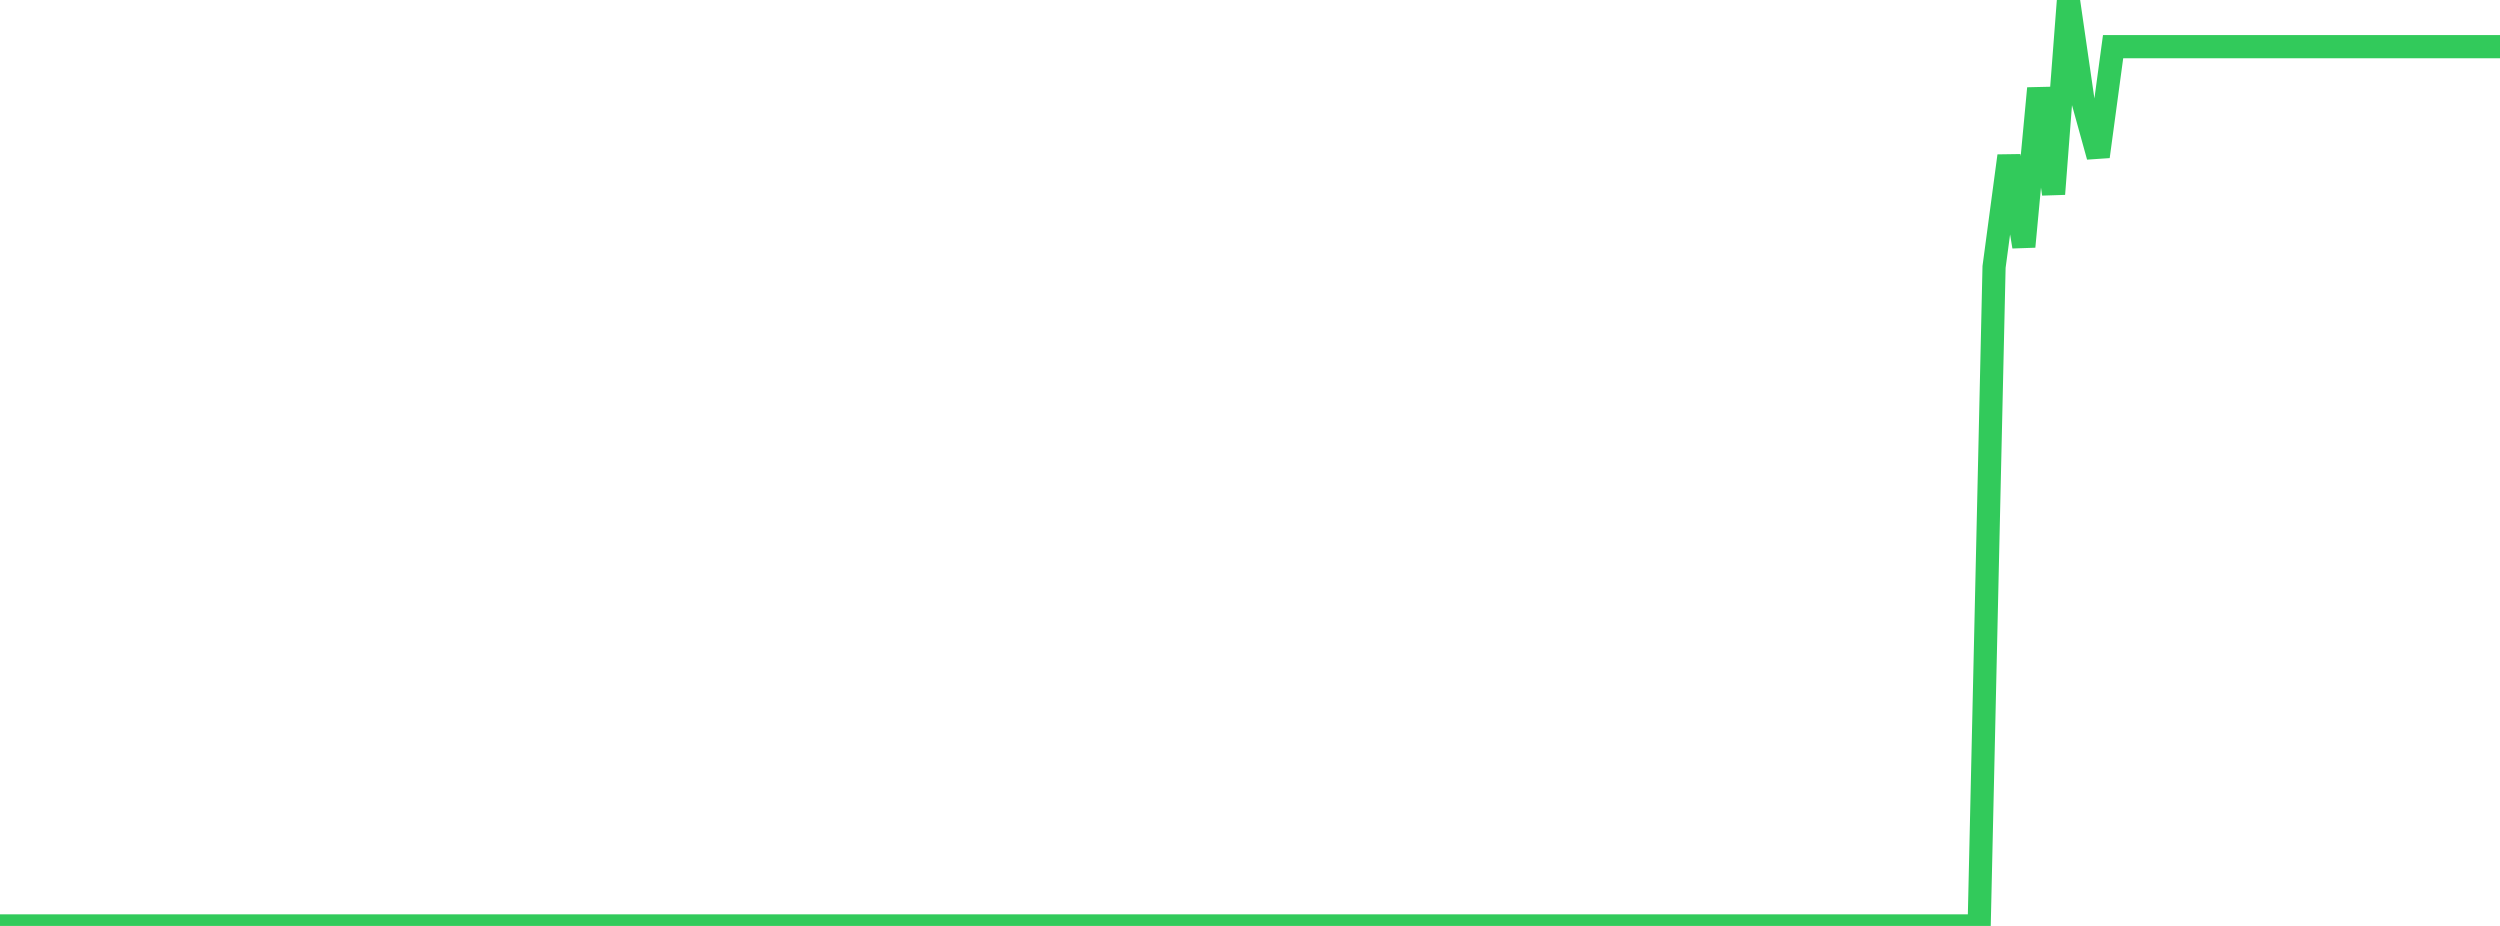 <?xml version="1.0" standalone="no"?>
<!DOCTYPE svg PUBLIC "-//W3C//DTD SVG 1.1//EN" "http://www.w3.org/Graphics/SVG/1.1/DTD/svg11.dtd">

<svg width="135" height="50" viewBox="0 0 135 50" preserveAspectRatio="none" 
  xmlns="http://www.w3.org/2000/svg"
  xmlns:xlink="http://www.w3.org/1999/xlink">


<polyline points="0.0, 50.0 0.804, 50.0 1.607, 50.0 2.411, 50.0 3.214, 50.0 4.018, 50.0 4.821, 50.0 5.625, 50.0 6.429, 50.0 7.232, 50.0 8.036, 50.0 8.839, 50.0 9.643, 50.0 10.446, 50.0 11.25, 50.0 12.054, 50.0 12.857, 50.0 13.661, 50.0 14.464, 50.0 15.268, 50.0 16.071, 50.0 16.875, 50.0 17.679, 50.0 18.482, 50.0 19.286, 50.0 20.089, 50.0 20.893, 50.0 21.696, 50.0 22.5, 50.0 23.304, 50.0 24.107, 50.0 24.911, 50.0 25.714, 50.0 26.518, 50.0 27.321, 50.0 28.125, 50.0 28.929, 50.0 29.732, 50.0 30.536, 50.0 31.339, 50.0 32.143, 50.0 32.946, 50.0 33.75, 50.0 34.554, 50.0 35.357, 50.0 36.161, 50.0 36.964, 50.0 37.768, 50.0 38.571, 50.0 39.375, 50.0 40.179, 50.0 40.982, 50.0 41.786, 50.0 42.589, 50.0 43.393, 50.0 44.196, 50.0 45.0, 50.0 45.804, 50.0 46.607, 50.0 47.411, 50.0 48.214, 50.0 49.018, 50.0 49.821, 50.0 50.625, 50.0 51.429, 50.0 52.232, 50.0 53.036, 50.0 53.839, 50.0 54.643, 50.0 55.446, 50.0 56.25, 50.0 57.054, 50.0 57.857, 50.0 58.661, 50.0 59.464, 50.0 60.268, 50.0 61.071, 50.0 61.875, 50.0 62.679, 50.0 63.482, 50.0 64.286, 50.0 65.089, 50.0 65.893, 50.0 66.696, 50.0 67.5, 50.0 68.304, 50.0 69.107, 50.0 69.911, 50.0 70.714, 50.0 71.518, 50.0 72.321, 50.0 73.125, 50.0 73.929, 50.0 74.732, 50.0 75.536, 50.0 76.339, 50.0 77.143, 50.0 77.946, 50.0 78.75, 50.0 79.554, 50.0 80.357, 50.0 81.161, 50.0 81.964, 50.0 82.768, 50.0 83.571, 50.0 84.375, 50.0 85.179, 50.0 85.982, 50.0 86.786, 50.0 87.589, 50.0 88.393, 50.0 89.196, 50.0 90.0, 50.0 90.804, 50.0 91.607, 50.0 92.411, 50.0 93.214, 50.0 94.018, 50.0 94.821, 50.0 95.625, 50.0 96.429, 50.0 97.232, 50.0 98.036, 50.0 98.839, 50.0 99.643, 50.0 100.446, 50.0 101.25, 50.0 102.054, 50.0 102.857, 50.0 103.661, 50.0 104.464, 50.0 105.268, 50.0 106.071, 50.0 106.875, 50.0 107.679, 14.415 108.482, 8.419 109.286, 13.318 110.089, 4.771 110.893, 10.476 111.696, 0.0 112.5, 5.548 113.304, 8.454 114.107, 2.52 114.911, 2.52 115.714, 2.52 116.518, 2.52 117.321, 2.52 118.125, 2.52 118.929, 2.52 119.732, 2.52 120.536, 2.52 121.339, 2.52 122.143, 2.52 122.946, 2.52 123.75, 2.52 124.554, 2.52 125.357, 2.52 126.161, 2.52 126.964, 2.52 127.768, 2.52 128.571, 2.52 129.375, 2.52 130.179, 2.52 130.982, 2.52 131.786, 2.52 132.589, 2.52 133.393, 2.52 134.196, 2.52 135.0, 2.52" fill="none" stroke="#32ca5b" stroke-width="1.25"/>

</svg>